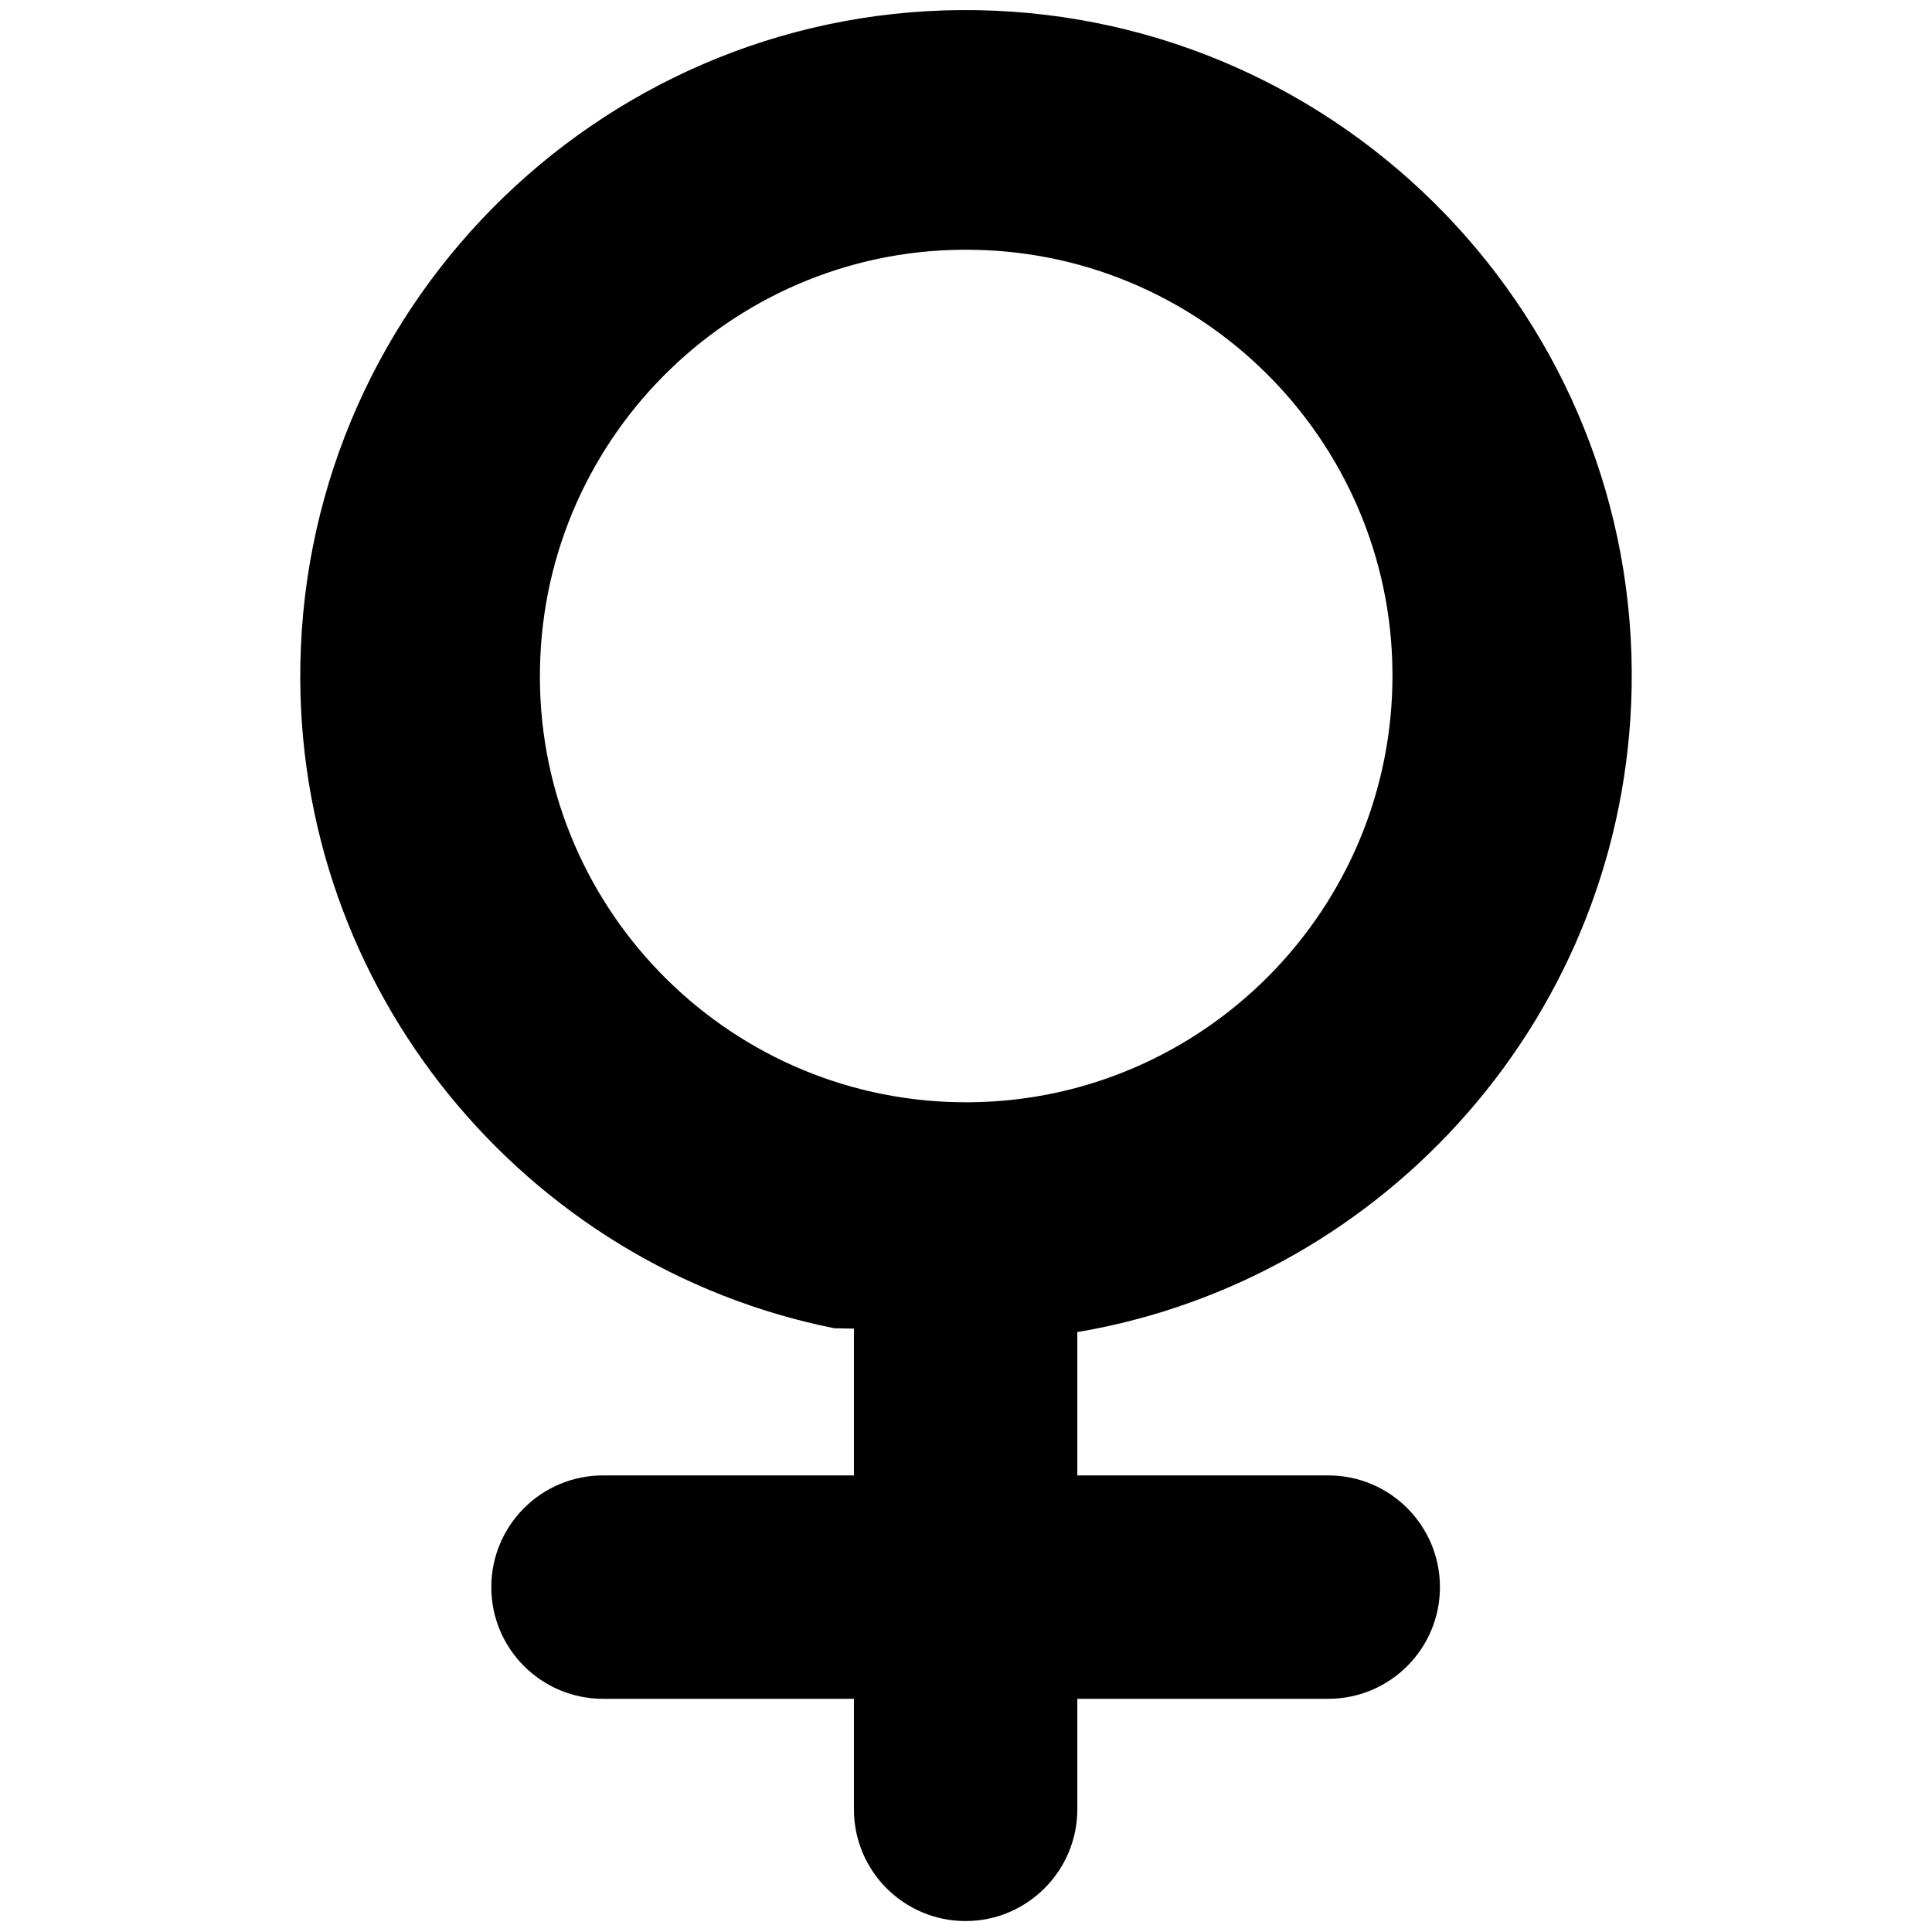 <?xml version="1.0" encoding="utf-8"?>
<!-- Generator: Adobe Illustrator 24.0.2, SVG Export Plug-In . SVG Version: 6.00 Build 0)  -->
<svg version="1.1" id="Capa_1" xmlns="http://www.w3.org/2000/svg" xmlns:xlink="http://www.w3.org/1999/xlink" x="0px" y="0px"
	 viewBox="0 0 512 512" style="enable-background:new 0 0 512 512;" xml:space="preserve">
<g>
	<path d="M285.6,353c81.9-13.9,145.2-84.6,146.8-170.7C434.2,85,356.5,4.5,259.2,2.7S81.4,78.6,79.6,175.9
		C78,262.3,139.2,335.6,221.1,352l5.2,0.1v15.2V391h-66.5c-16.4,0-29.6,13.3-29.6,29.6c0,16.4,13.3,29.6,29.6,29.6h66.5v29.3
		c0,16.4,13.3,29.6,29.6,29.6s29.6-13.3,29.6-29.6v-29.3H352c16.4,0,29.6-13.3,29.6-29.6c0-16.4-13.3-29.6-29.6-29.6h-66.5v-23.7
		V353H285.6z M254,292.1c-62.3-1.1-112.1-52.7-110.9-115c1.1-62.3,52.7-112.1,115-110.9c62.3,1.1,112.1,52.7,110.9,115
		S316.3,293.2,254,292.1z"/>
</g>
</svg>
